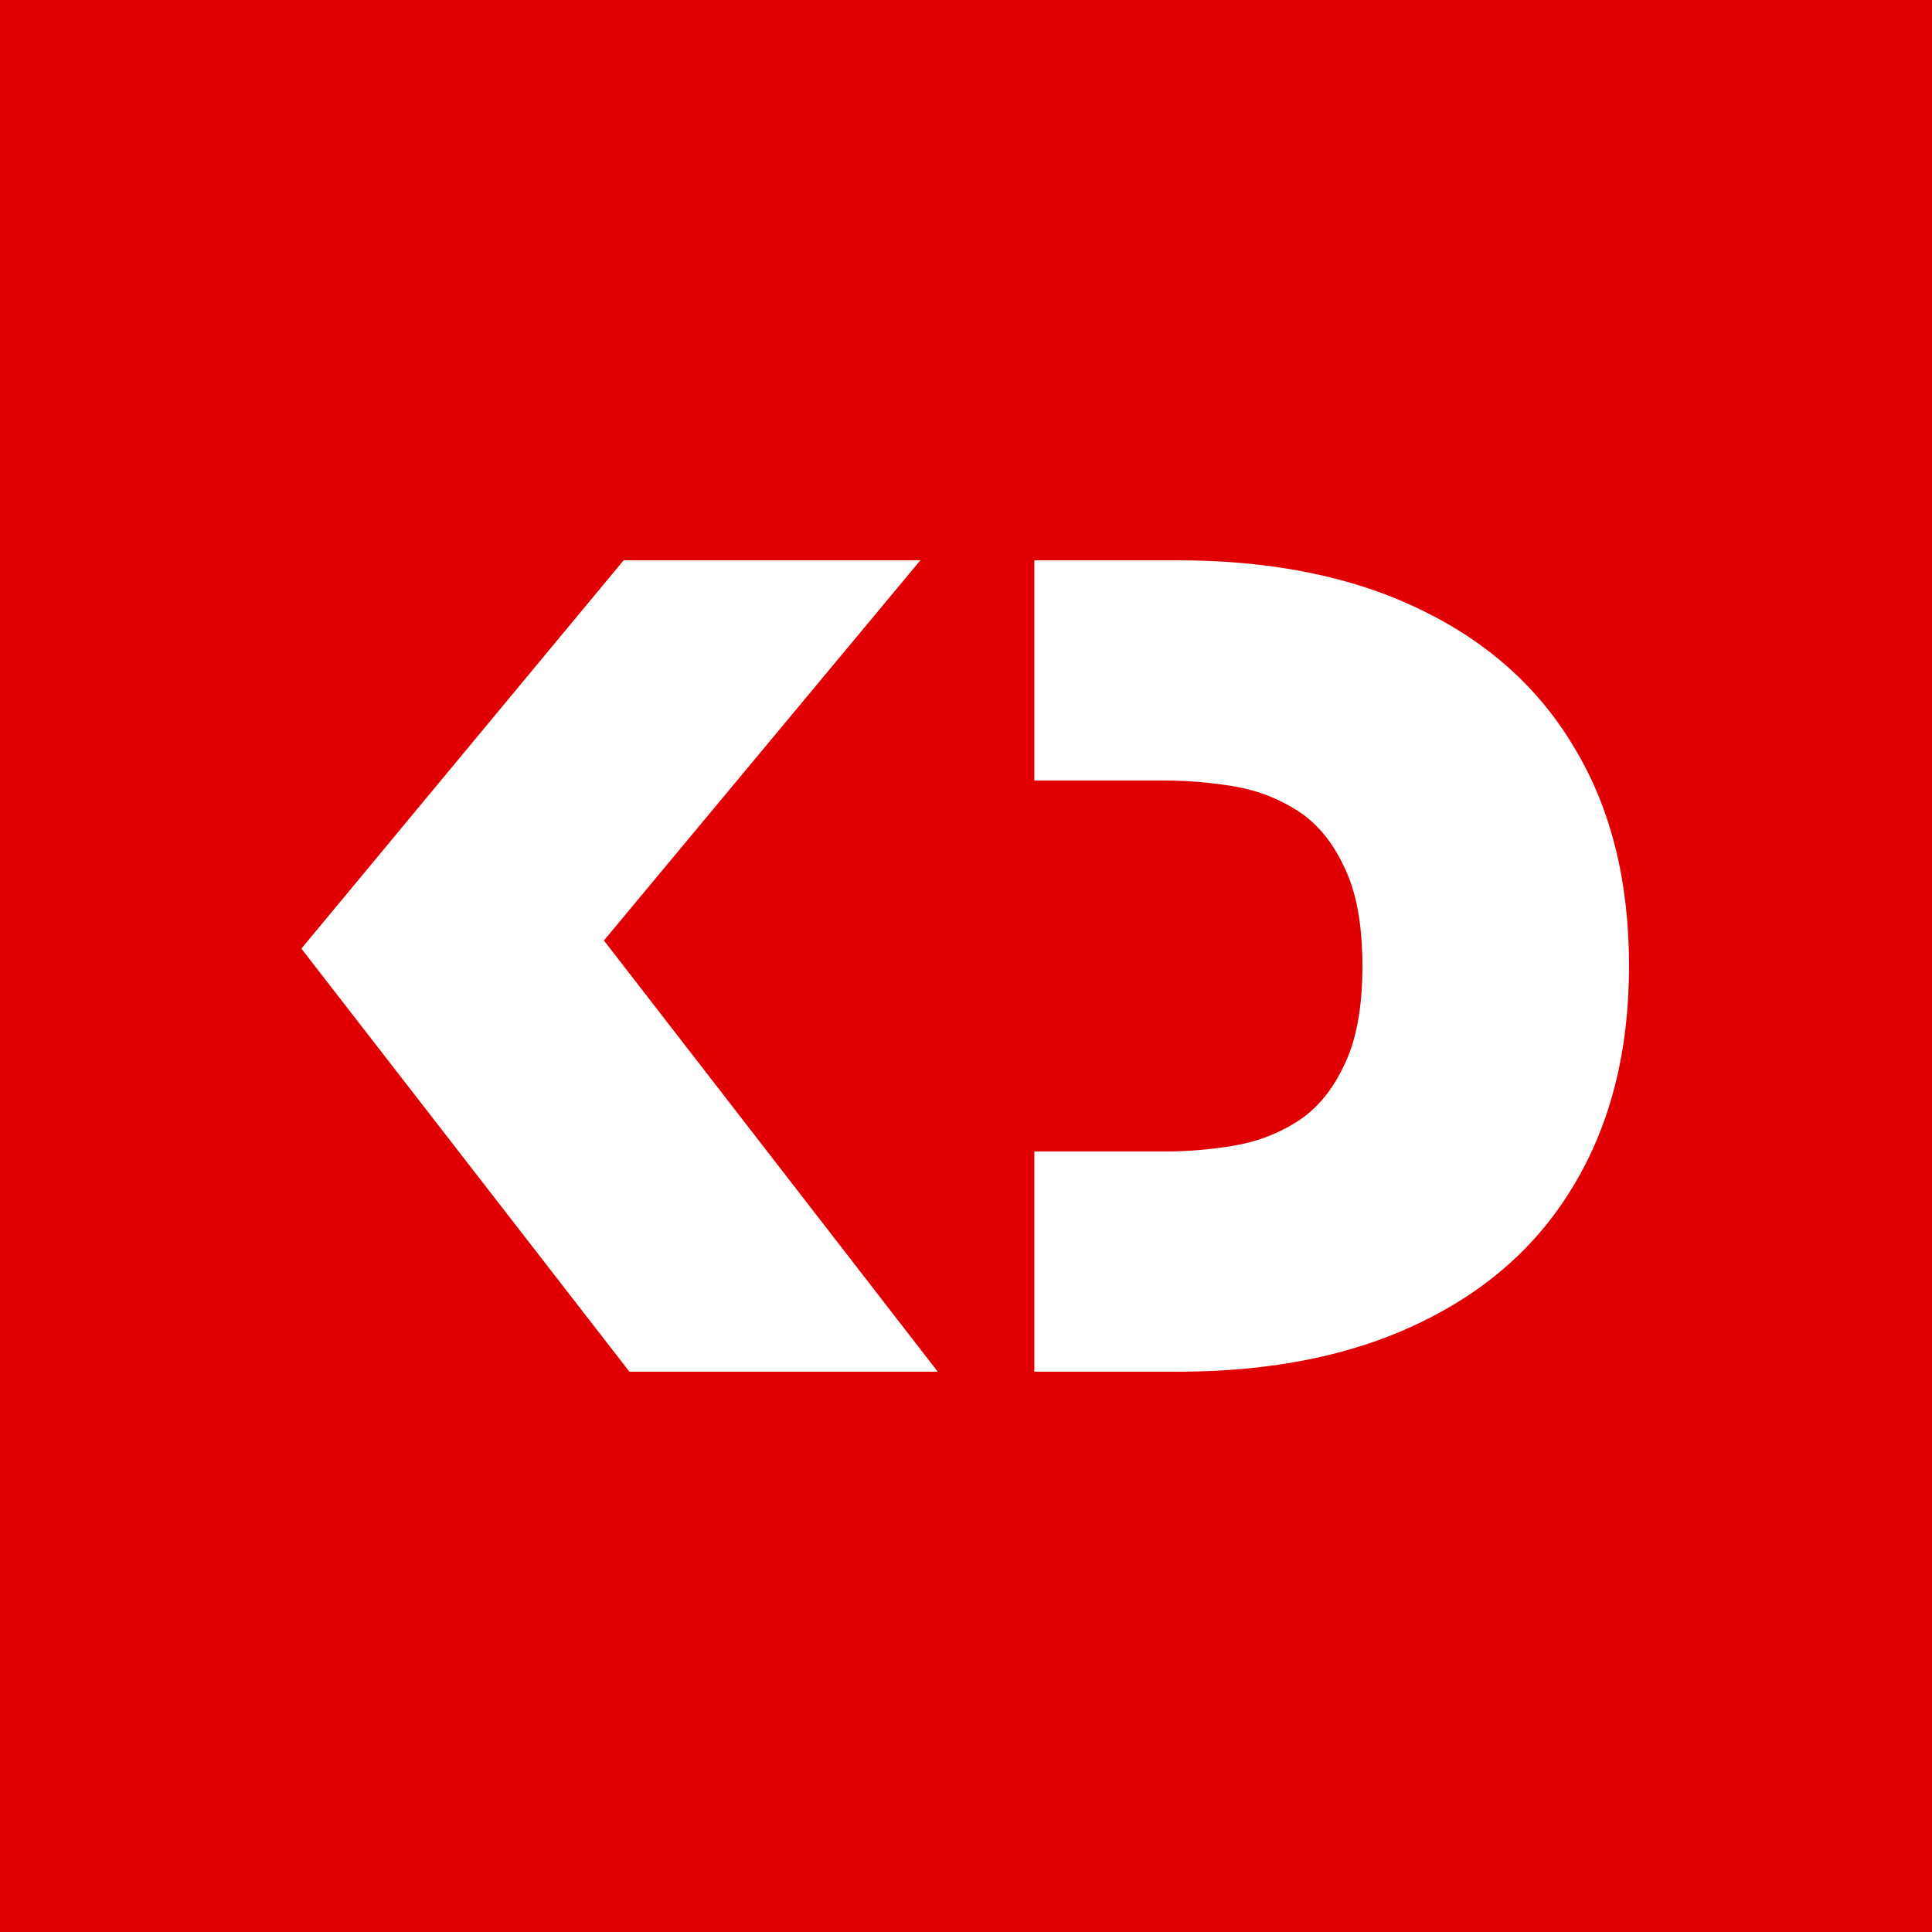 <svg width="256" height="256" viewBox="0 0 256 256" fill="none" xmlns="http://www.w3.org/2000/svg">
<rect width="256" height="256" fill="#E00004"/>
<path d="M82.634 74.241L39.933 125.697L83.402 181.761H124.26L80.023 124.621L121.956 74.241H82.634Z" fill="white"/>
<path d="M155.951 181.761C168.444 181.761 179.145 179.61 188.054 175.309C197.065 171.009 203.926 164.865 208.636 156.877C213.449 148.788 215.855 139.162 215.855 128.001C215.855 116.737 213.449 107.111 208.636 99.124C203.926 91.137 197.065 84.993 188.054 80.692C179.145 76.391 168.444 74.241 155.951 74.241H137.058V103.425H154.415C157.385 103.425 160.406 103.681 163.478 104.193C166.55 104.705 169.366 105.78 171.926 107.418C174.486 109.057 176.534 111.514 178.07 114.791C179.708 118.068 180.527 122.471 180.527 128.001C180.527 133.53 179.708 137.933 178.07 141.21C176.534 144.487 174.486 146.945 171.926 148.583C169.366 150.221 166.55 151.297 163.478 151.809C160.406 152.321 157.385 152.577 154.415 152.577H137.058V181.761H155.951Z" fill="white"/>
</svg>
